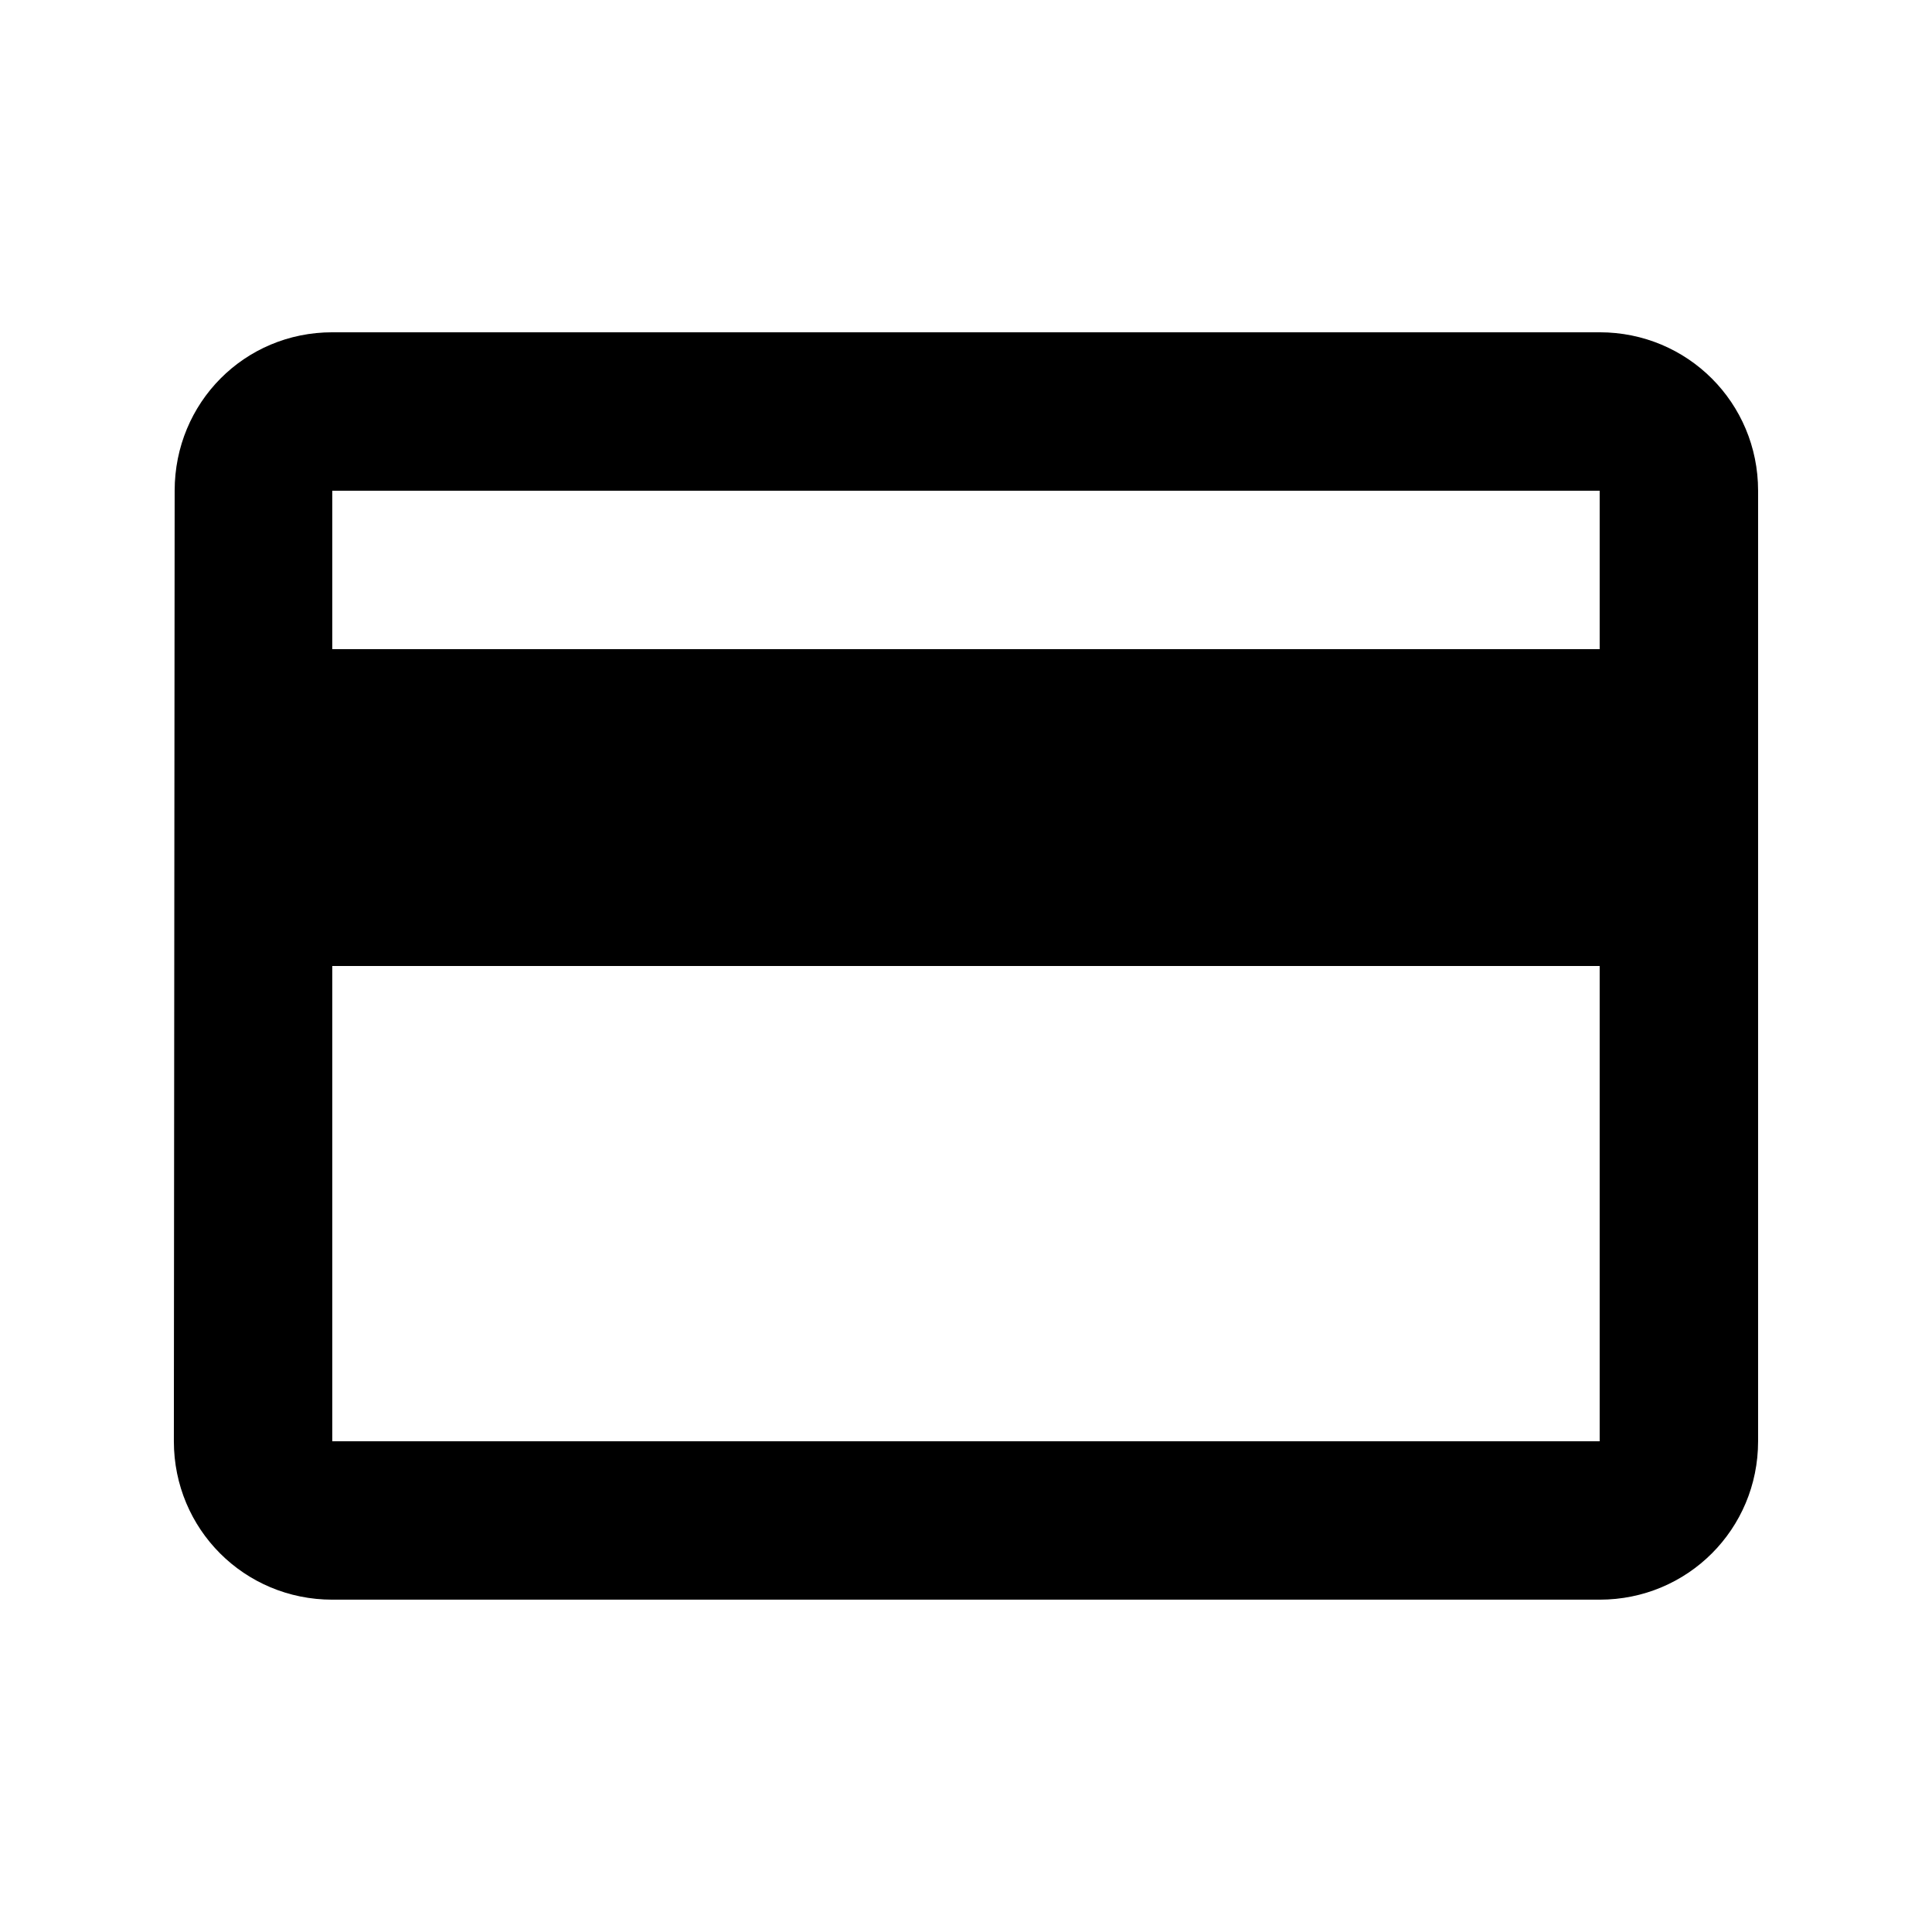 <?xml version="1.0" encoding="UTF-8"?>
<!-- Uploaded to: ICON Repo, www.iconrepo.com, Generator: ICON Repo Mixer Tools -->
<svg fill="#000000" width="800px" height="800px" version="1.1" viewBox="144 144 512 512" xmlns="http://www.w3.org/2000/svg">
 <path d="m567.93 232.06h-335.87c-23.301 0-41.773 18.684-41.773 41.984l-0.211 251.9c0 23.301 18.684 41.984 41.984 41.984h335.87c23.301 0 41.984-18.684 41.984-41.984v-251.9c0-23.301-18.684-41.984-41.984-41.984zm0 293.89-335.87-0.004v-125.95h335.87zm0-209.92h-335.87v-41.984h335.87z"/>
</svg>